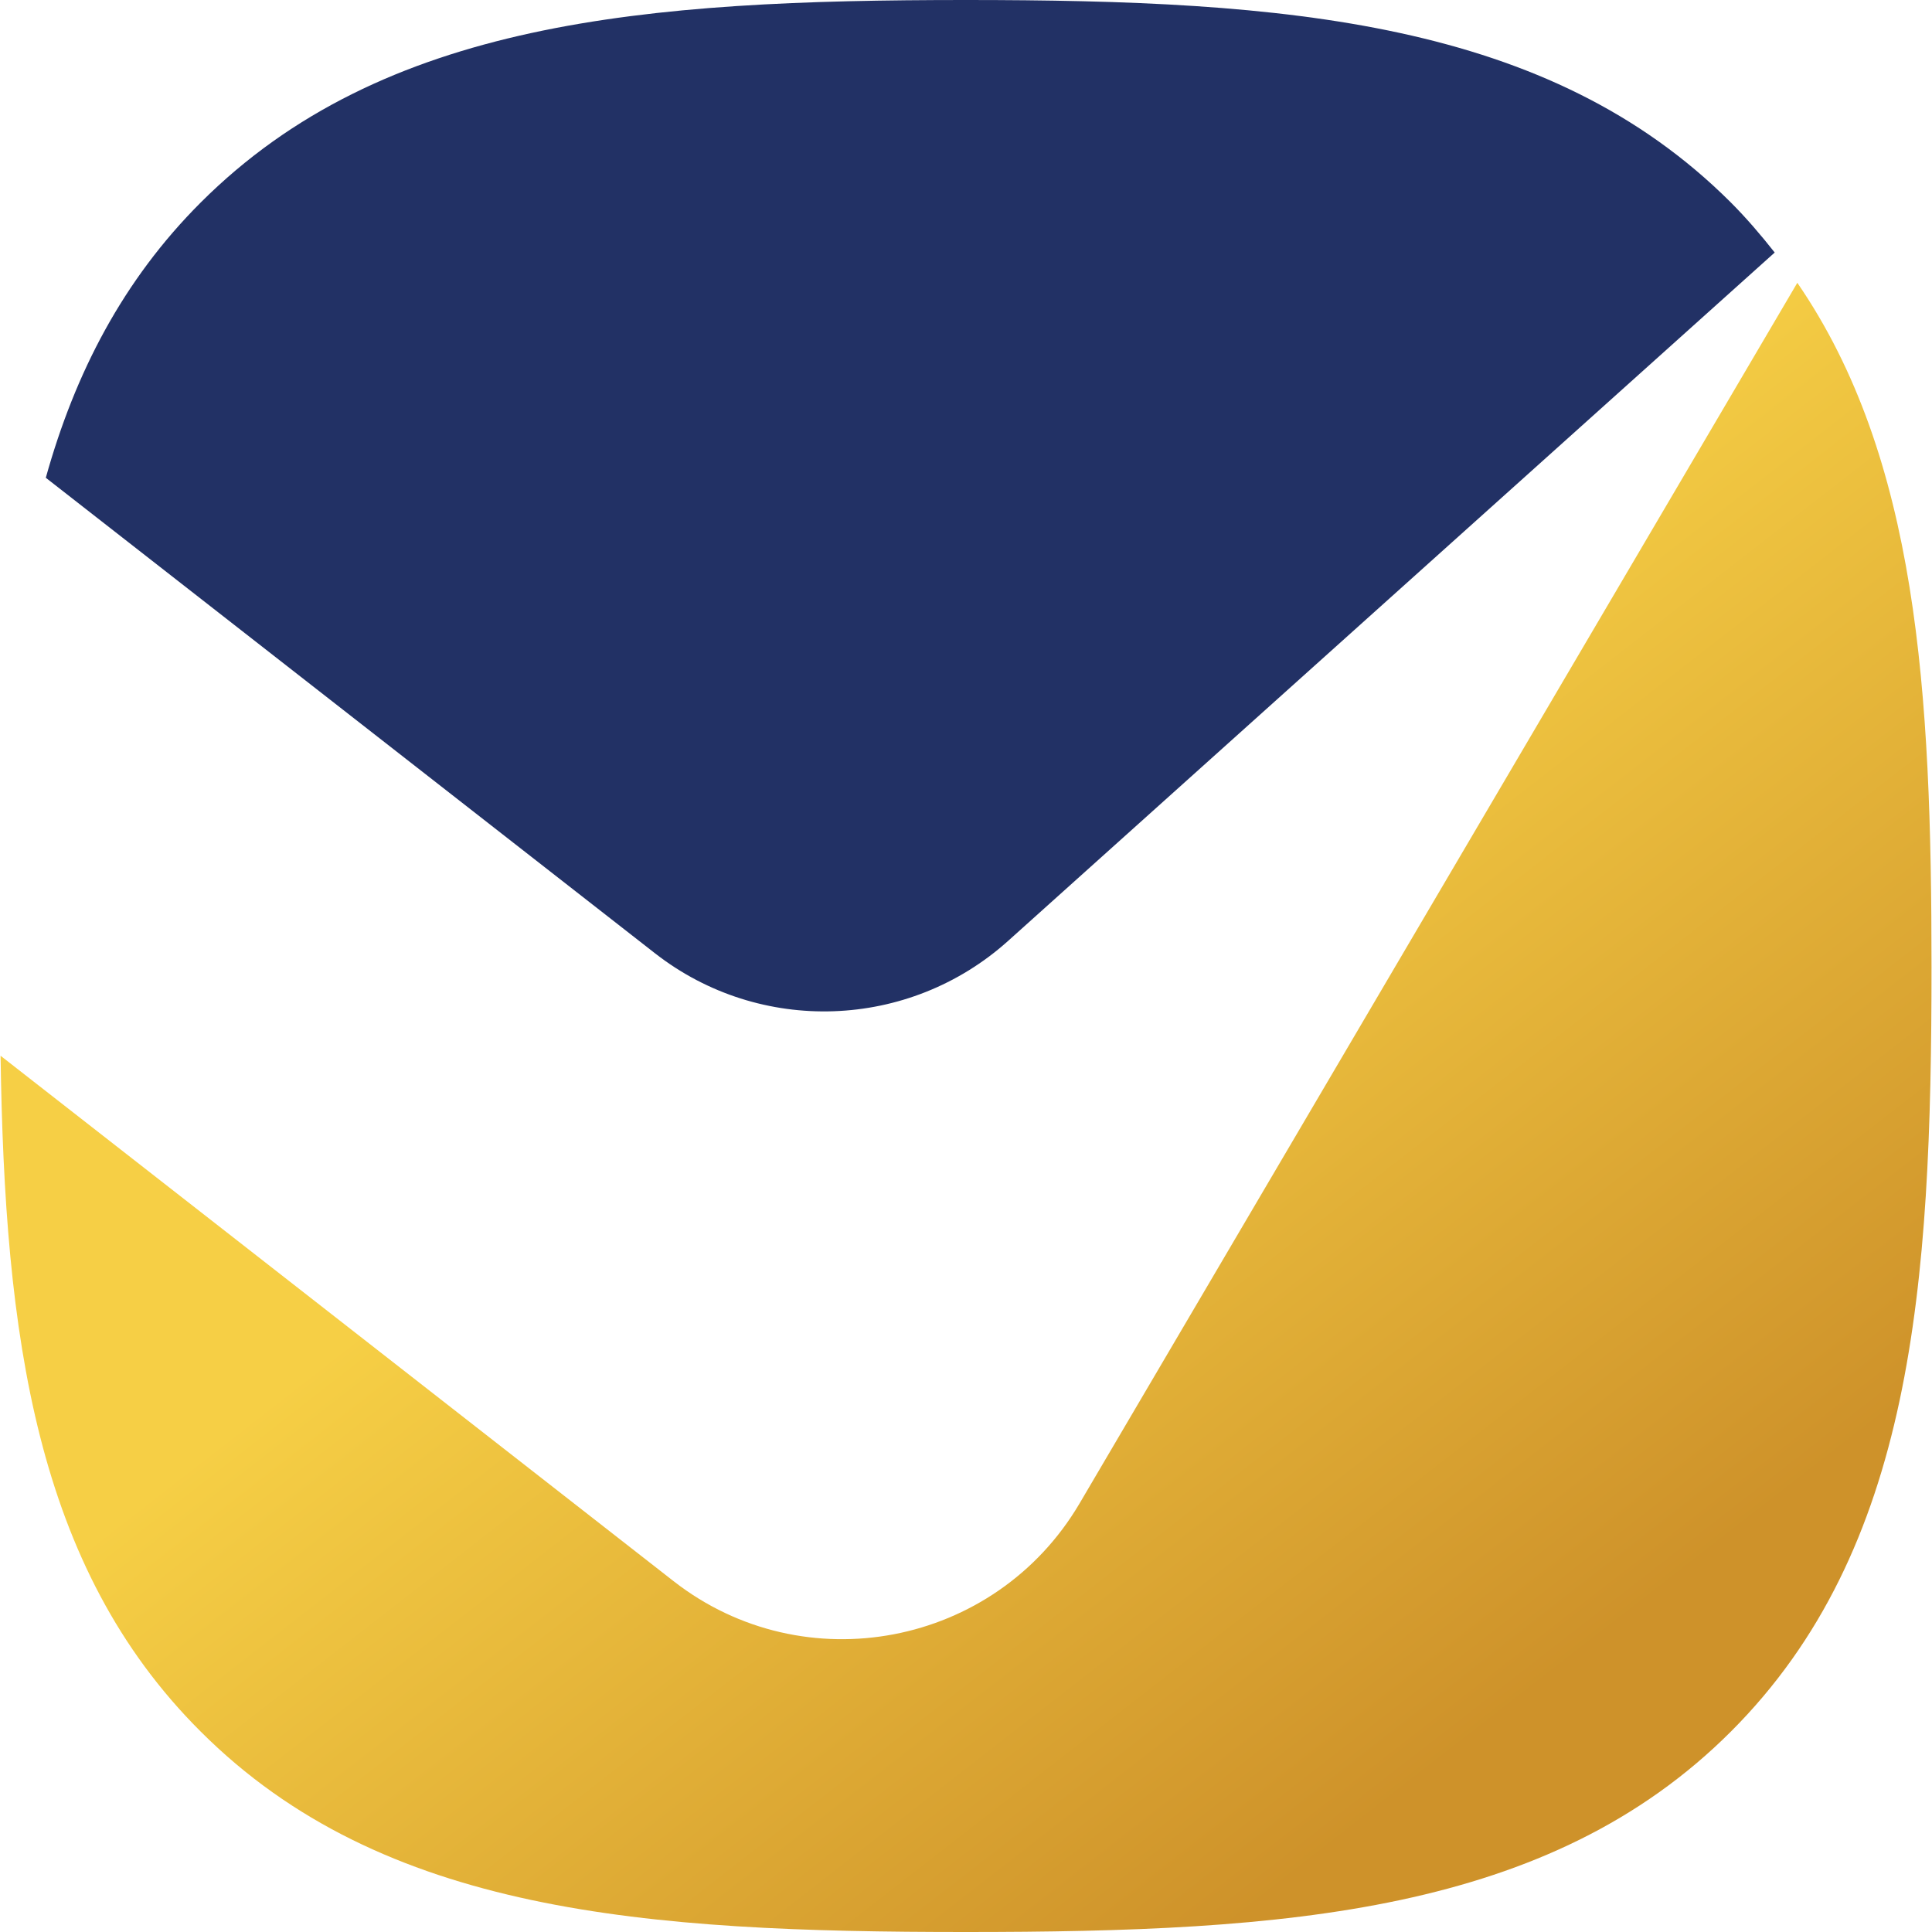 <svg width="24" height="24" viewBox="0 0 24 24" fill="none" xmlns="http://www.w3.org/2000/svg">
<path d="M8.139 11.844C9.442 12.859 11.289 12.795 12.521 11.69L22.046 3.137C21.874 2.919 21.695 2.709 21.497 2.511C19.235 0.256 15.977 0 11.998 0C8.011 0 4.754 0.256 2.492 2.517C1.528 3.481 0.933 4.631 0.569 5.935L8.139 11.844Z" fill="#223165"/>
<path d="M22.327 3.513L13.409 18.679C12.361 20.455 9.991 20.908 8.369 19.643L0.007 13.115C0.058 16.596 0.441 19.465 2.492 21.509C4.753 23.77 8.017 24 11.997 24C15.983 24 19.241 23.77 21.503 21.509C23.764 19.247 23.994 15.989 23.994 12.01C23.994 8.586 23.822 5.692 22.327 3.513Z" fill="url(#paint0_linear_44394_15304)"/>
<defs>
<linearGradient id="paint0_linear_44394_15304" x1="11.333" y1="11.176" x2="19.022" y2="21.062" gradientUnits="userSpaceOnUse">
<stop stop-color="#F6CF45"/>
<stop offset="1" stop-color="#CE922A"/>
</linearGradient>
</defs>
</svg>
